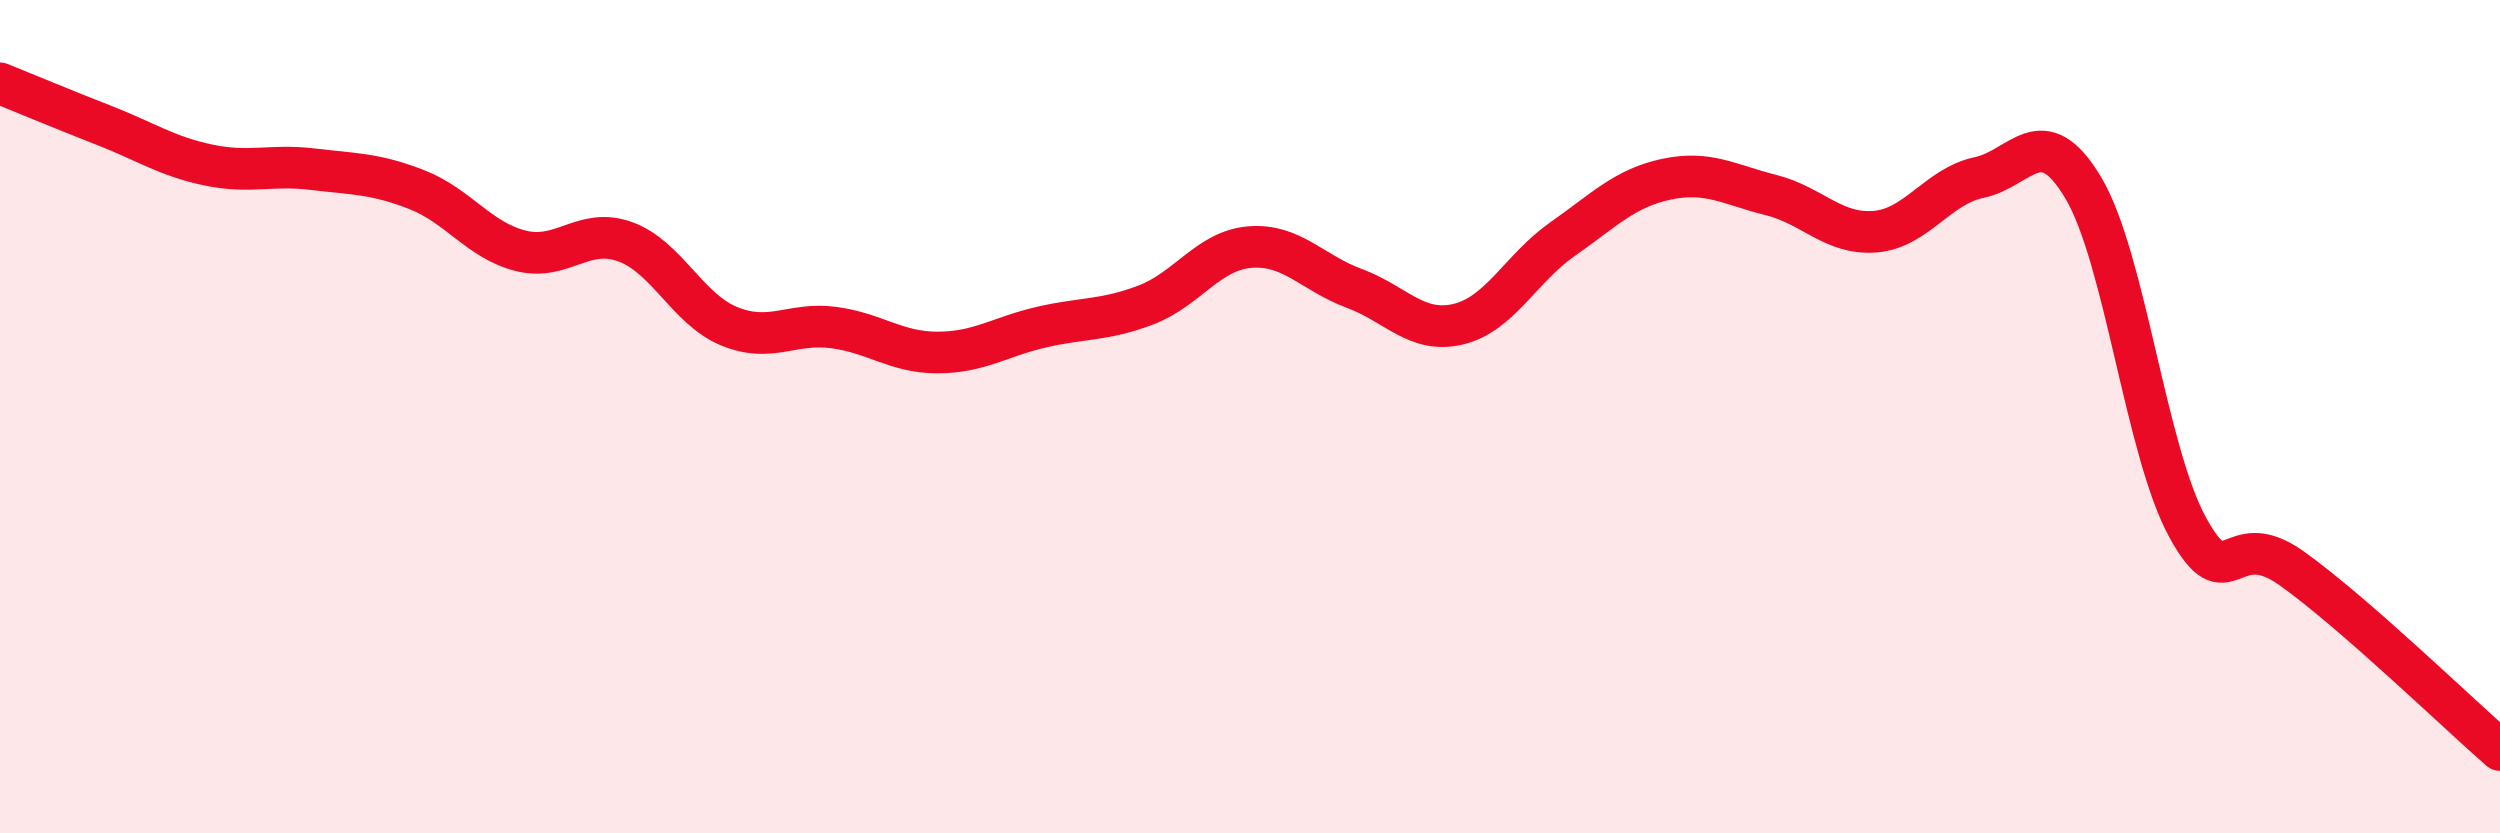 
    <svg width="60" height="20" viewBox="0 0 60 20" xmlns="http://www.w3.org/2000/svg">
      <path
        d="M 0,2 C 0.5,2.2 1.5,2.62 2.5,3.01 C 3.5,3.4 4,3.75 5,3.96 C 6,4.17 6.5,3.94 7.5,4.06 C 8.5,4.18 9,4.16 10,4.55 C 11,4.94 11.5,5.77 12.5,6.02 C 13.5,6.27 14,5.44 15,5.8 C 16,6.16 16.5,7.42 17.5,7.83 C 18.5,8.24 19,7.73 20,7.86 C 21,7.99 21.5,8.46 22.5,8.46 C 23.5,8.46 24,8.08 25,7.85 C 26,7.62 26.5,7.7 27.5,7.32 C 28.5,6.94 29,6.01 30,5.93 C 31,5.85 31.5,6.55 32.5,6.92 C 33.5,7.29 34,8.02 35,7.78 C 36,7.54 36.5,6.44 37.5,5.74 C 38.5,5.04 39,4.51 40,4.3 C 41,4.09 41.5,4.43 42.5,4.68 C 43.5,4.93 44,5.64 45,5.56 C 46,5.48 46.5,4.47 47.5,4.26 C 48.5,4.05 49,2.83 50,4.51 C 51,6.19 51.5,10.82 52.5,12.65 C 53.5,14.48 53.5,12.57 55,13.64 C 56.5,14.71 59,17.13 60,18L60 20L0 20Z"
        fill="#EB0A25"
        opacity="0.1"
        stroke-linecap="round"
        stroke-linejoin="round"
      />
      <path
        d="M 0,2 C 0.5,2.2 1.5,2.62 2.5,3.01 C 3.5,3.4 4,3.75 5,3.96 C 6,4.17 6.5,3.94 7.5,4.06 C 8.5,4.18 9,4.16 10,4.55 C 11,4.94 11.5,5.77 12.5,6.02 C 13.5,6.27 14,5.44 15,5.8 C 16,6.16 16.5,7.42 17.5,7.83 C 18.5,8.24 19,7.73 20,7.86 C 21,7.99 21.5,8.46 22.5,8.46 C 23.5,8.46 24,8.08 25,7.85 C 26,7.62 26.5,7.7 27.5,7.32 C 28.5,6.94 29,6.01 30,5.93 C 31,5.85 31.5,6.55 32.5,6.92 C 33.5,7.29 34,8.02 35,7.78 C 36,7.54 36.5,6.44 37.5,5.74 C 38.5,5.04 39,4.51 40,4.3 C 41,4.09 41.5,4.43 42.5,4.68 C 43.5,4.93 44,5.64 45,5.56 C 46,5.48 46.5,4.47 47.5,4.26 C 48.5,4.05 49,2.83 50,4.51 C 51,6.19 51.5,10.82 52.5,12.65 C 53.5,14.48 53.5,12.57 55,13.64 C 56.5,14.71 59,17.13 60,18"
        stroke="#EB0A25"
        stroke-width="1"
        fill="none"
        stroke-linecap="round"
        stroke-linejoin="round"
      />
    </svg>
  